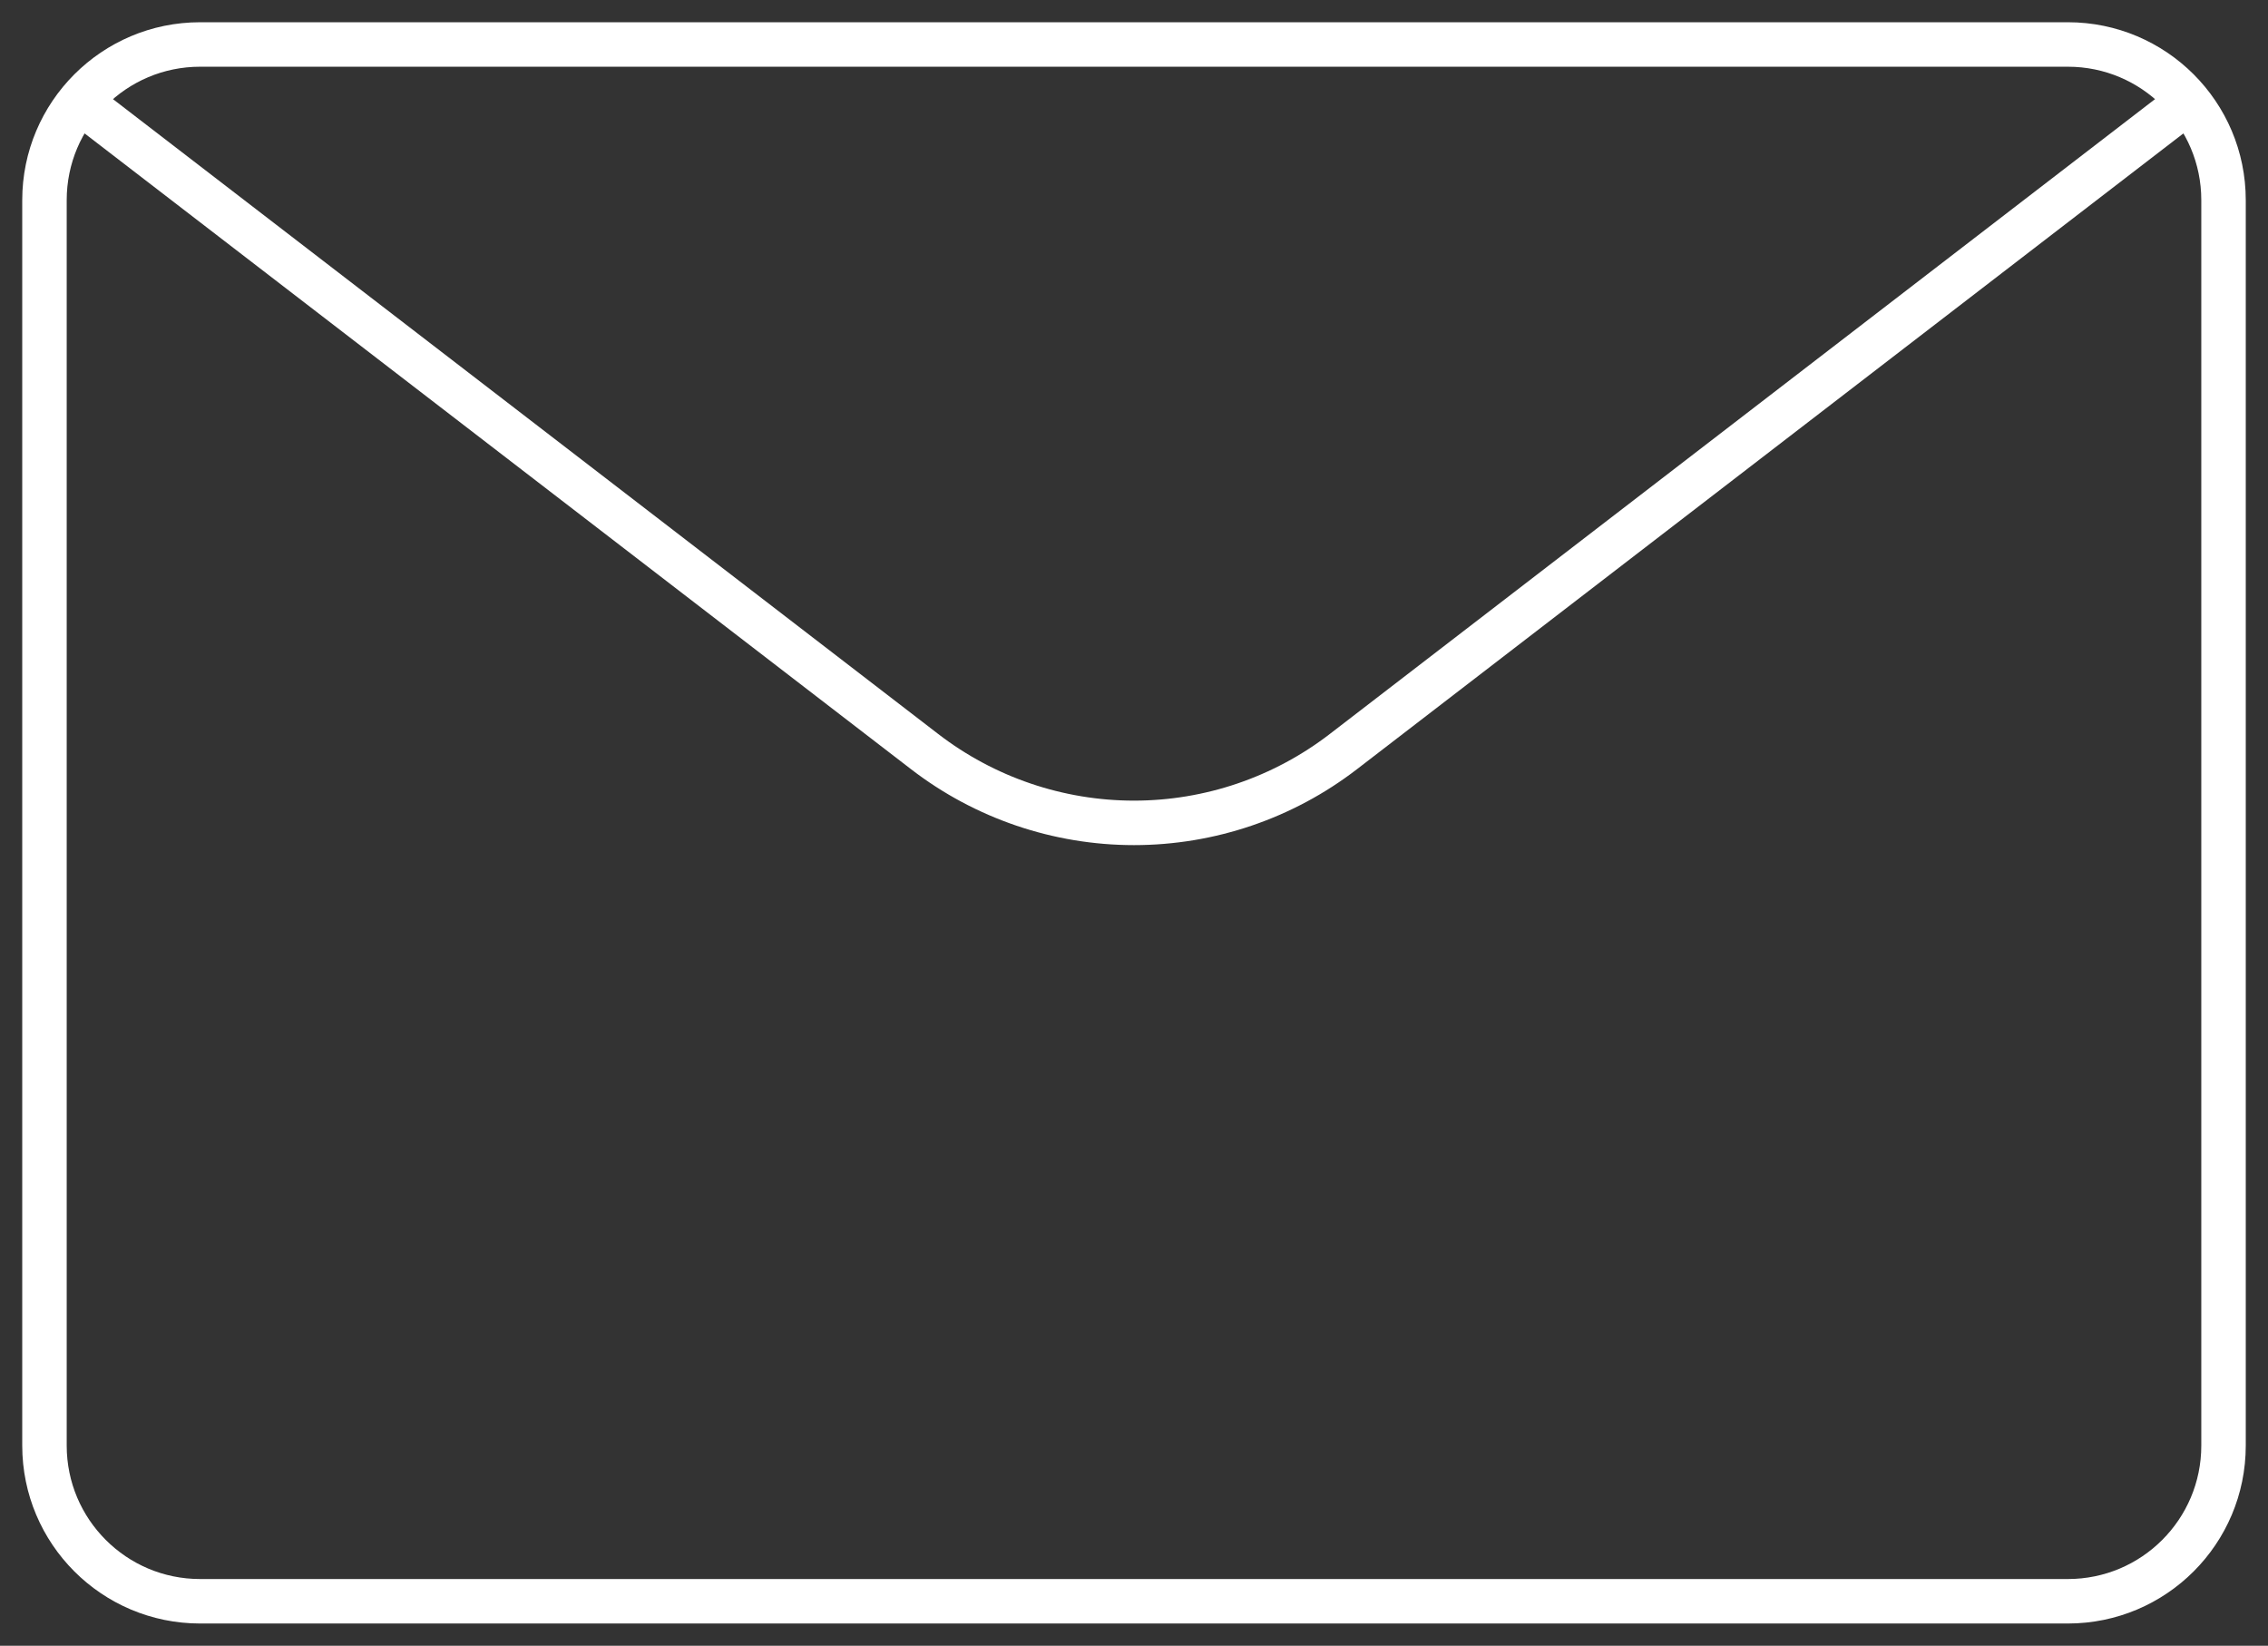 <svg xmlns="http://www.w3.org/2000/svg" width="51" height="37" viewBox="0 0 51 37" fill="none">
<rect x="0" y="0" width="51" height="37" fill="#333333" stroke="none"/>
<path d="M46.5 1H4.5C2.567 1 1 2.567 1 4.5V32.5C1 34.433 2.567 36 4.5 36H46.5C48.433 36 50 34.433 50 32.5V4.5C50 2.567 48.433 1 46.5 1Z" stroke="white"/>
<path d="M49.209 2.283L30.206 16.899C28.857 17.937 27.202 18.5 25.5 18.5C23.798 18.5 22.143 17.937 20.794 16.899L1.791 2.283" stroke="white"/>
</svg>